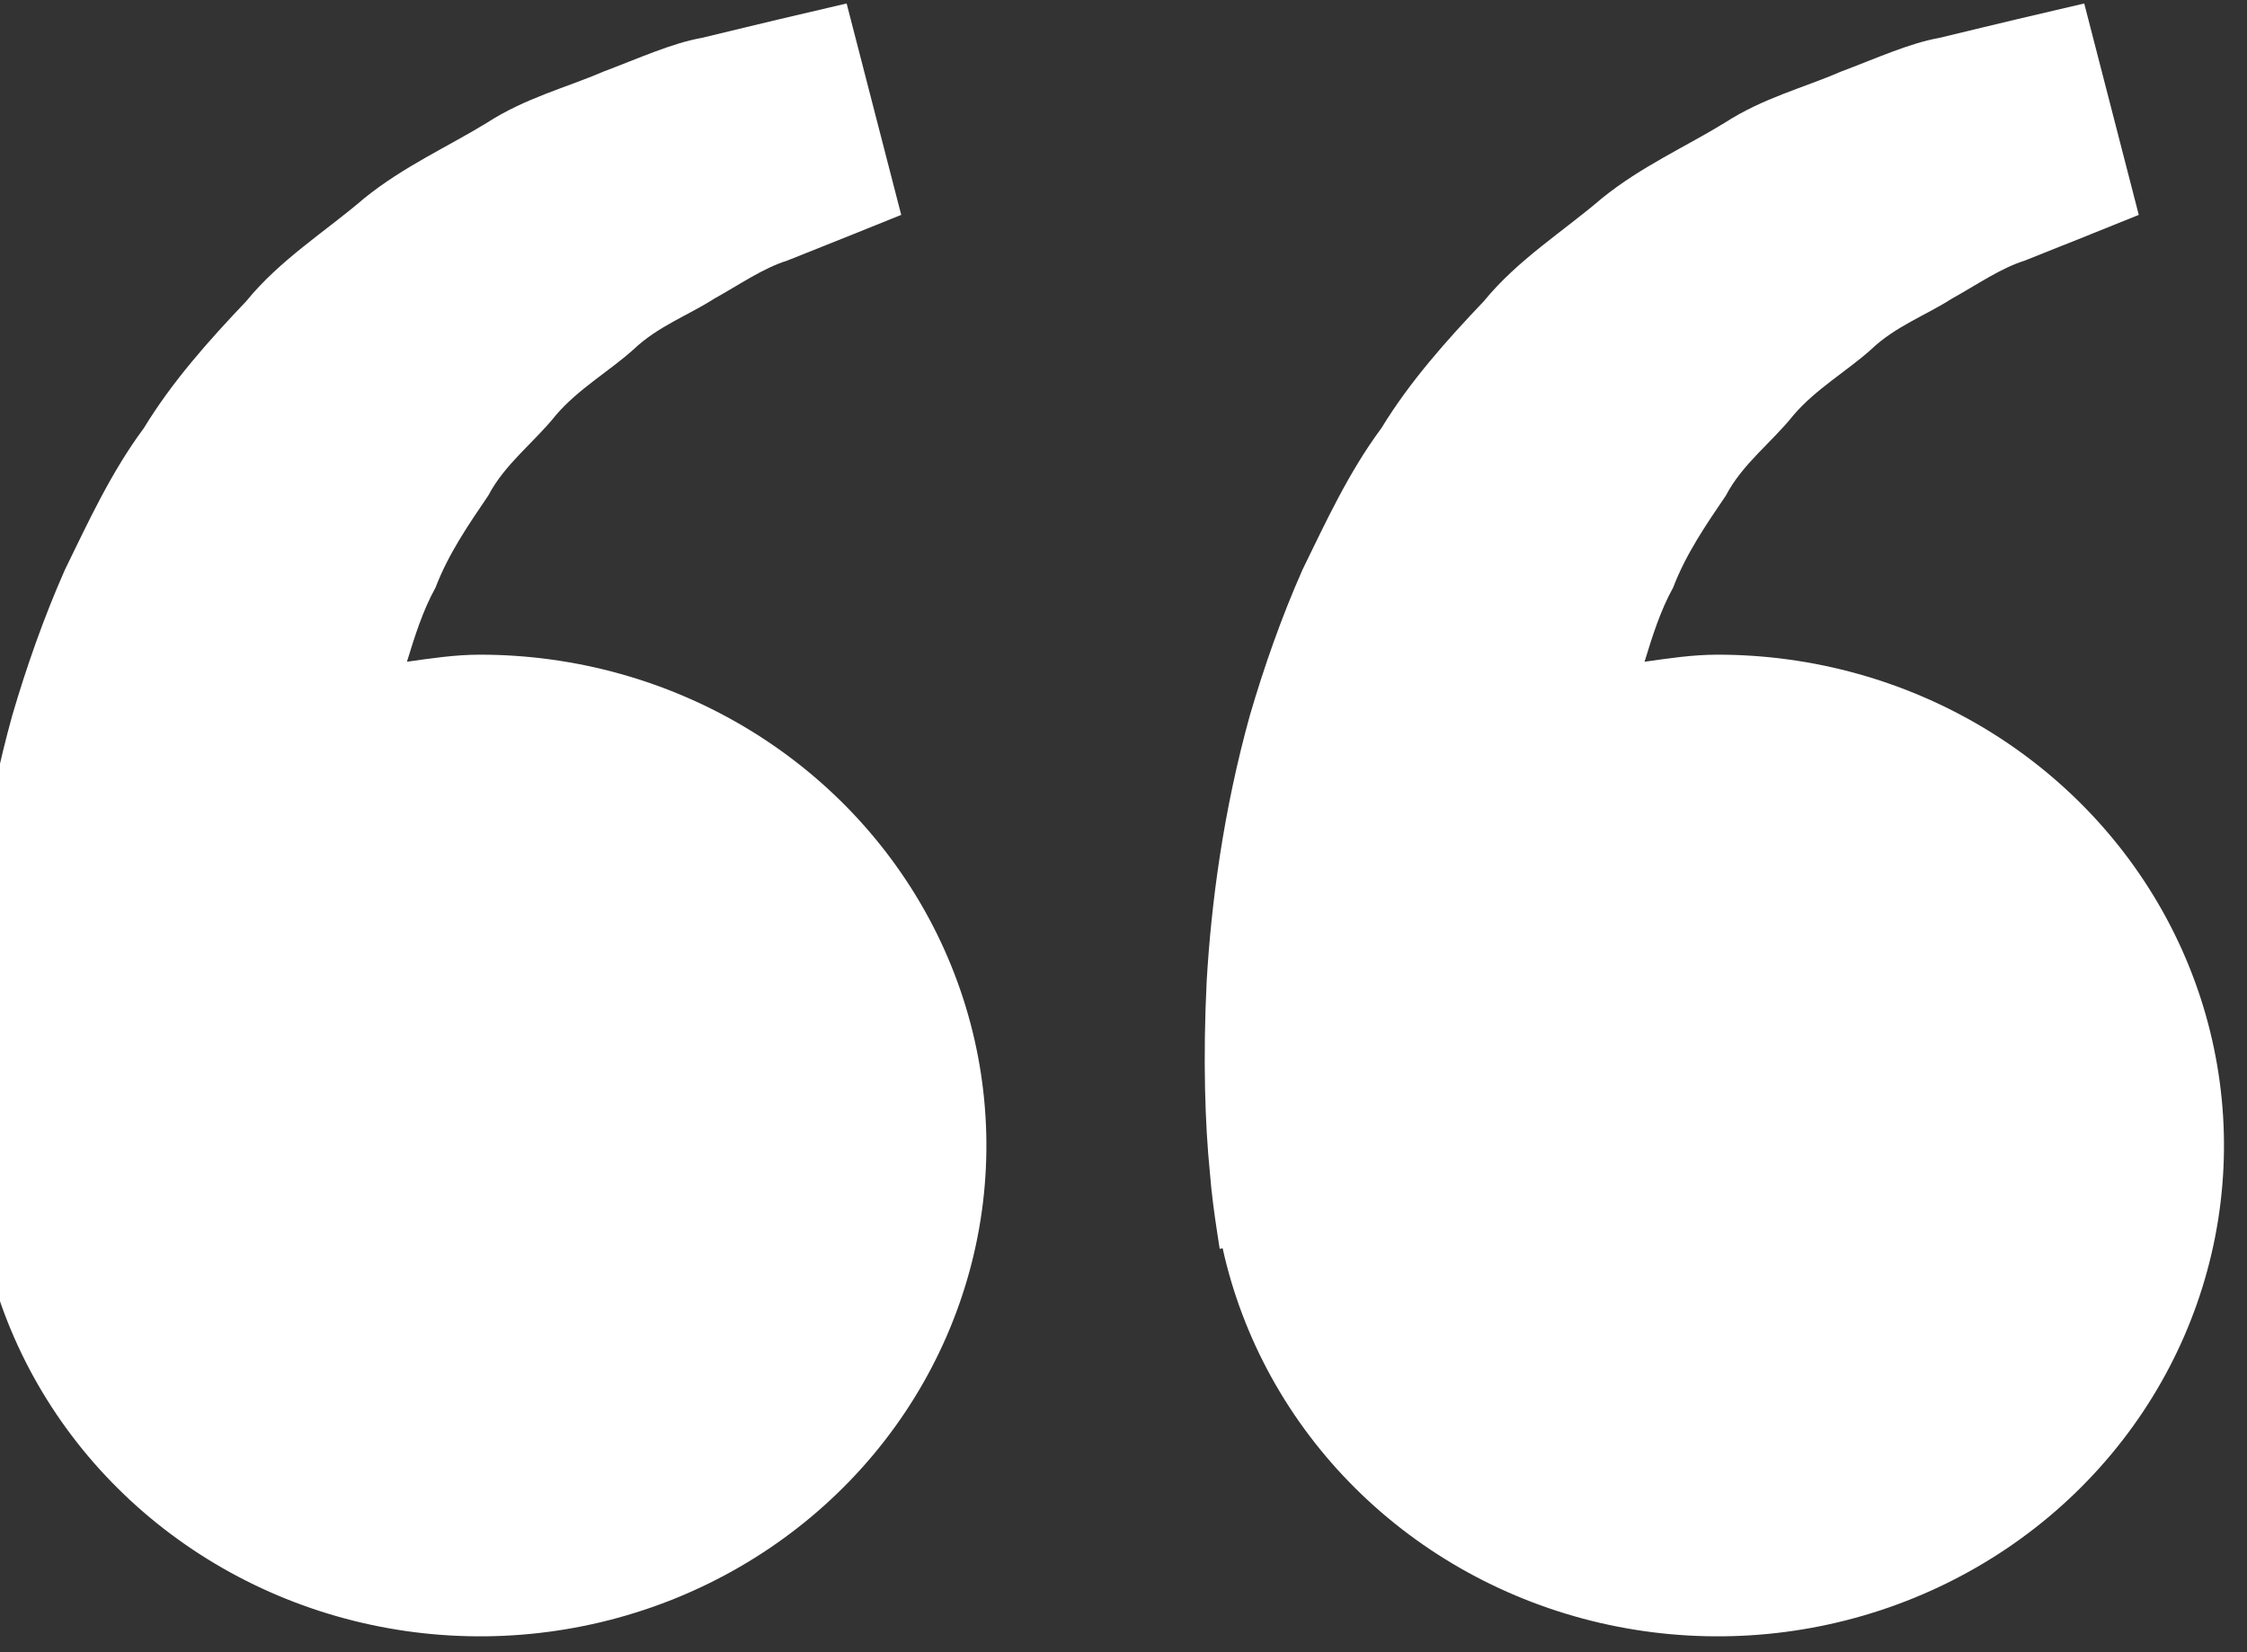 <svg width="68" height="50" viewBox="0 0 68 50" fill="none" xmlns="http://www.w3.org/2000/svg">
    <rect x="0" y="0" width="68" height="50" fill="#333333" stroke="none"/>
    <path d="M14.528 19.812C13.769 19.812 13.04 19.924 12.315 20.026C12.55 19.261 12.792 18.482 13.18 17.782C13.568 16.765 14.174 15.884 14.777 14.996C15.281 14.035 16.169 13.385 16.823 12.563C17.508 11.764 18.441 11.233 19.179 10.569C19.905 9.876 20.855 9.529 21.61 9.041C22.4 8.602 23.088 8.117 23.823 7.886L25.659 7.153L27.273 6.503L25.621 0.105L23.588 0.581C22.938 0.739 22.145 0.924 21.243 1.145C20.32 1.31 19.336 1.763 18.24 2.175C17.157 2.644 15.904 2.961 14.739 3.713C13.568 4.433 12.217 5.034 11.025 5.998C9.871 6.991 8.478 7.853 7.45 9.117C6.326 10.299 5.216 11.54 4.355 12.953C3.357 14.299 2.68 15.778 1.965 17.24C1.318 18.703 0.797 20.198 0.371 21.65C-0.436 24.562 -0.796 27.328 -0.936 29.695C-1.052 32.065 -0.984 34.035 -0.841 35.461C-0.79 36.135 -0.694 36.788 -0.626 37.24L-0.541 37.795L-0.453 37.775C0.153 40.518 1.547 43.038 3.568 45.044C5.59 47.051 8.155 48.461 10.969 49.113C13.783 49.765 16.729 49.631 19.468 48.727C22.206 47.823 24.625 46.186 26.444 44.005C28.263 41.824 29.407 39.188 29.746 36.403C30.084 33.618 29.602 30.796 28.356 28.265C27.109 25.735 25.149 23.597 22.702 22.101C20.255 20.605 17.421 19.812 14.528 19.812ZM51.981 19.812C51.222 19.812 50.493 19.924 49.768 20.026C50.003 19.261 50.245 18.482 50.633 17.782C51.021 16.765 51.627 15.884 52.23 14.996C52.733 14.035 53.622 13.385 54.276 12.563C54.96 11.764 55.893 11.233 56.632 10.569C57.357 9.876 58.307 9.529 59.063 9.041C59.853 8.602 60.541 8.117 61.276 7.886L63.111 7.153L64.725 6.503L63.074 0.105L61.041 0.581C60.391 0.739 59.597 0.924 58.695 1.145C57.773 1.31 56.789 1.763 55.692 2.175C54.613 2.647 53.356 2.961 52.192 3.717C51.021 4.436 49.669 5.037 48.477 6.001C47.323 6.994 45.931 7.856 44.903 9.117C43.779 10.299 42.669 11.54 41.807 12.953C40.81 14.299 40.132 15.778 39.417 17.24C38.77 18.703 38.249 20.198 37.824 21.65C37.017 24.562 36.656 27.328 36.517 29.695C36.401 32.065 36.469 34.035 36.612 35.461C36.663 36.135 36.758 36.788 36.826 37.24L36.911 37.795L37 37.775C37.606 40.518 39 43.038 41.021 45.044C43.042 47.051 45.608 48.461 48.422 49.113C51.236 49.765 54.182 49.631 56.92 48.727C59.659 47.823 62.078 46.186 63.896 44.005C65.715 41.824 66.86 39.188 67.198 36.403C67.537 33.618 67.055 30.796 65.808 28.265C64.562 25.735 62.602 23.597 60.155 22.101C57.708 20.605 54.874 19.812 51.981 19.812Z"
          fill="white"/>
</svg>

